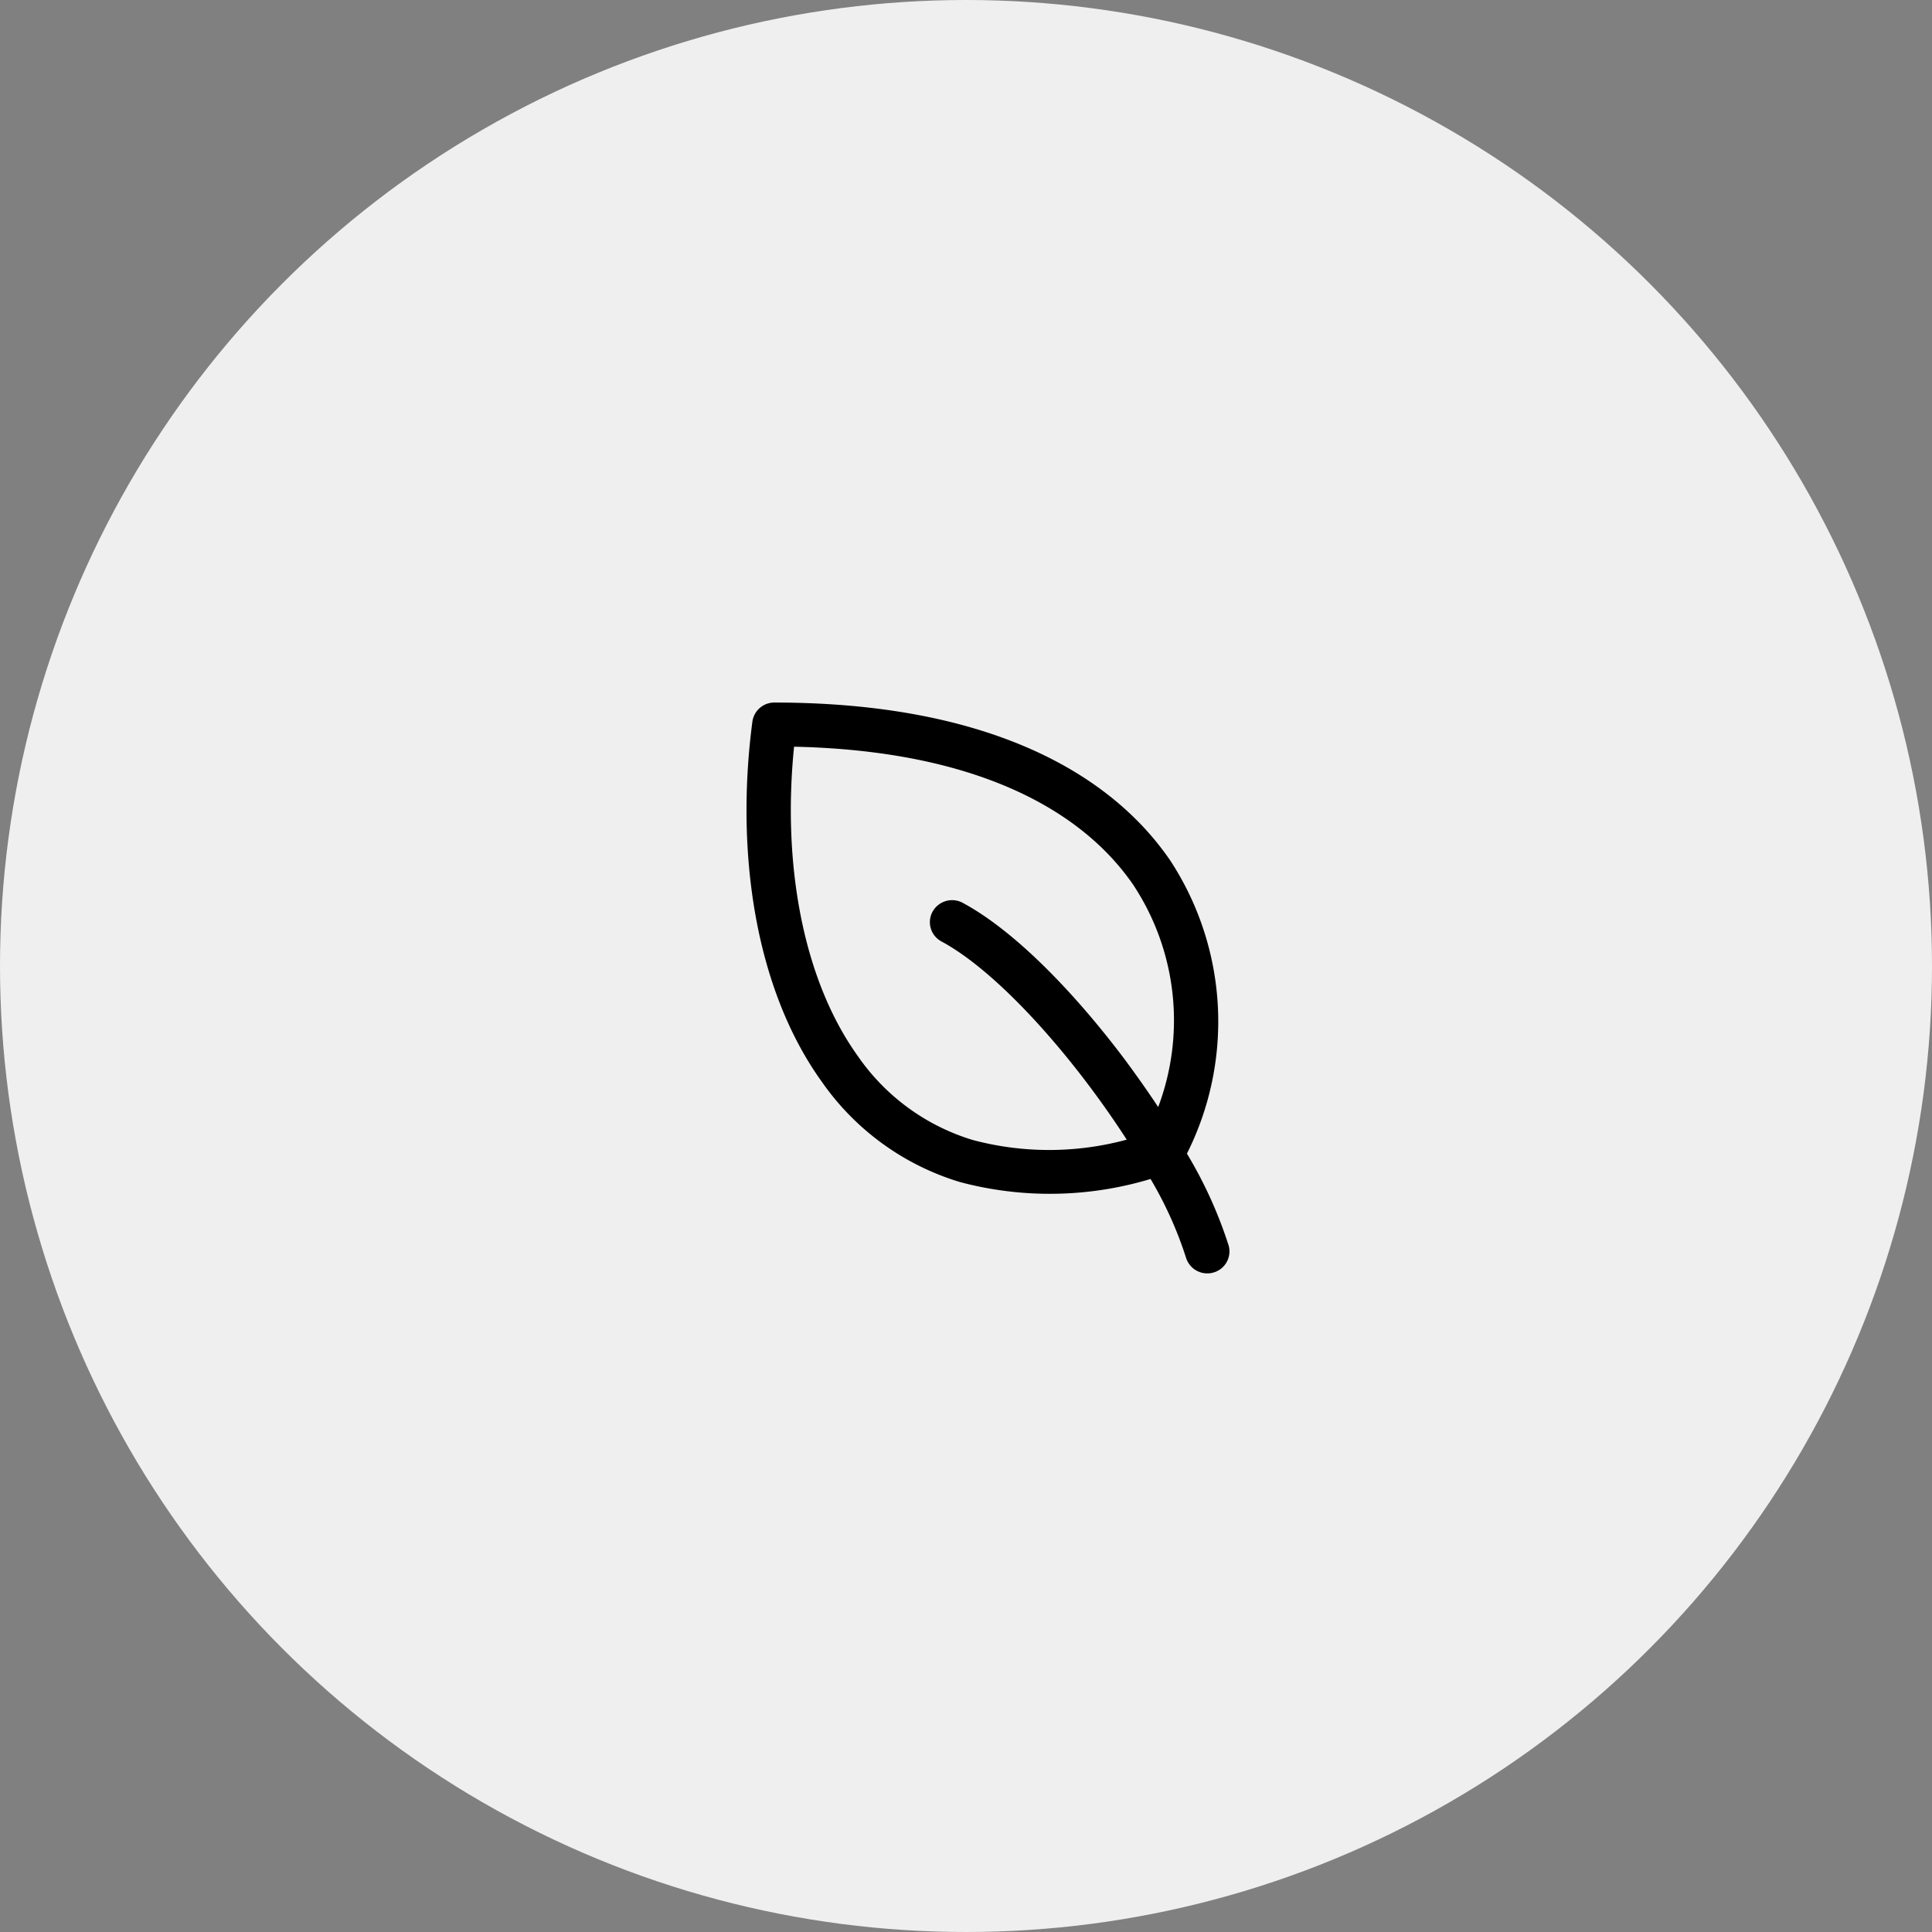 <svg height="88" viewBox="0 0 88 88" width="88" xmlns="http://www.w3.org/2000/svg"><rect x="0" y="0" width="88" height="88" fill="#808080" stroke="none"/><g><circle cx="44" cy="44" fill="#efefef" r="44"/><path d="m35.27 32a1.007 1.007 0 0 0 -1 .871c-.777 5.893.1 12.128 3.148 16.381a11.836 11.836 0 0 0 6.308 4.589 15.913 15.913 0 0 0 8.68-.14 17.514 17.514 0 0 1 1.611 3.57 1.013 1.013 0 0 0 1.246.693 1 1 0 0 0 .7-1.233 19.864 19.864 0 0 0 -1.9-4.185 13.4 13.4 0 0 0 -.763-13.357c-2.909-4.243-8.727-7.189-18.03-7.189zm17.484 18.424a11.2 11.2 0 0 0 -1.131-10.113c-2.32-3.386-7.112-6.118-15.454-6.3-.539 5.313.389 10.583 2.9 14.086a9.816 9.816 0 0 0 5.242 3.829 13.518 13.518 0 0 0 7.01-.016c-.527-.816-1.109-1.651-1.728-2.474-2.183-2.9-4.688-5.464-6.714-6.556a.994.994 0 0 1 -.4-1.357 1.017 1.017 0 0 1 1.372-.4c2.424 1.308 5.144 4.162 7.368 7.118.531.716 1.05 1.45 1.535 2.183z" fill-rule="evenodd"/></g></svg>